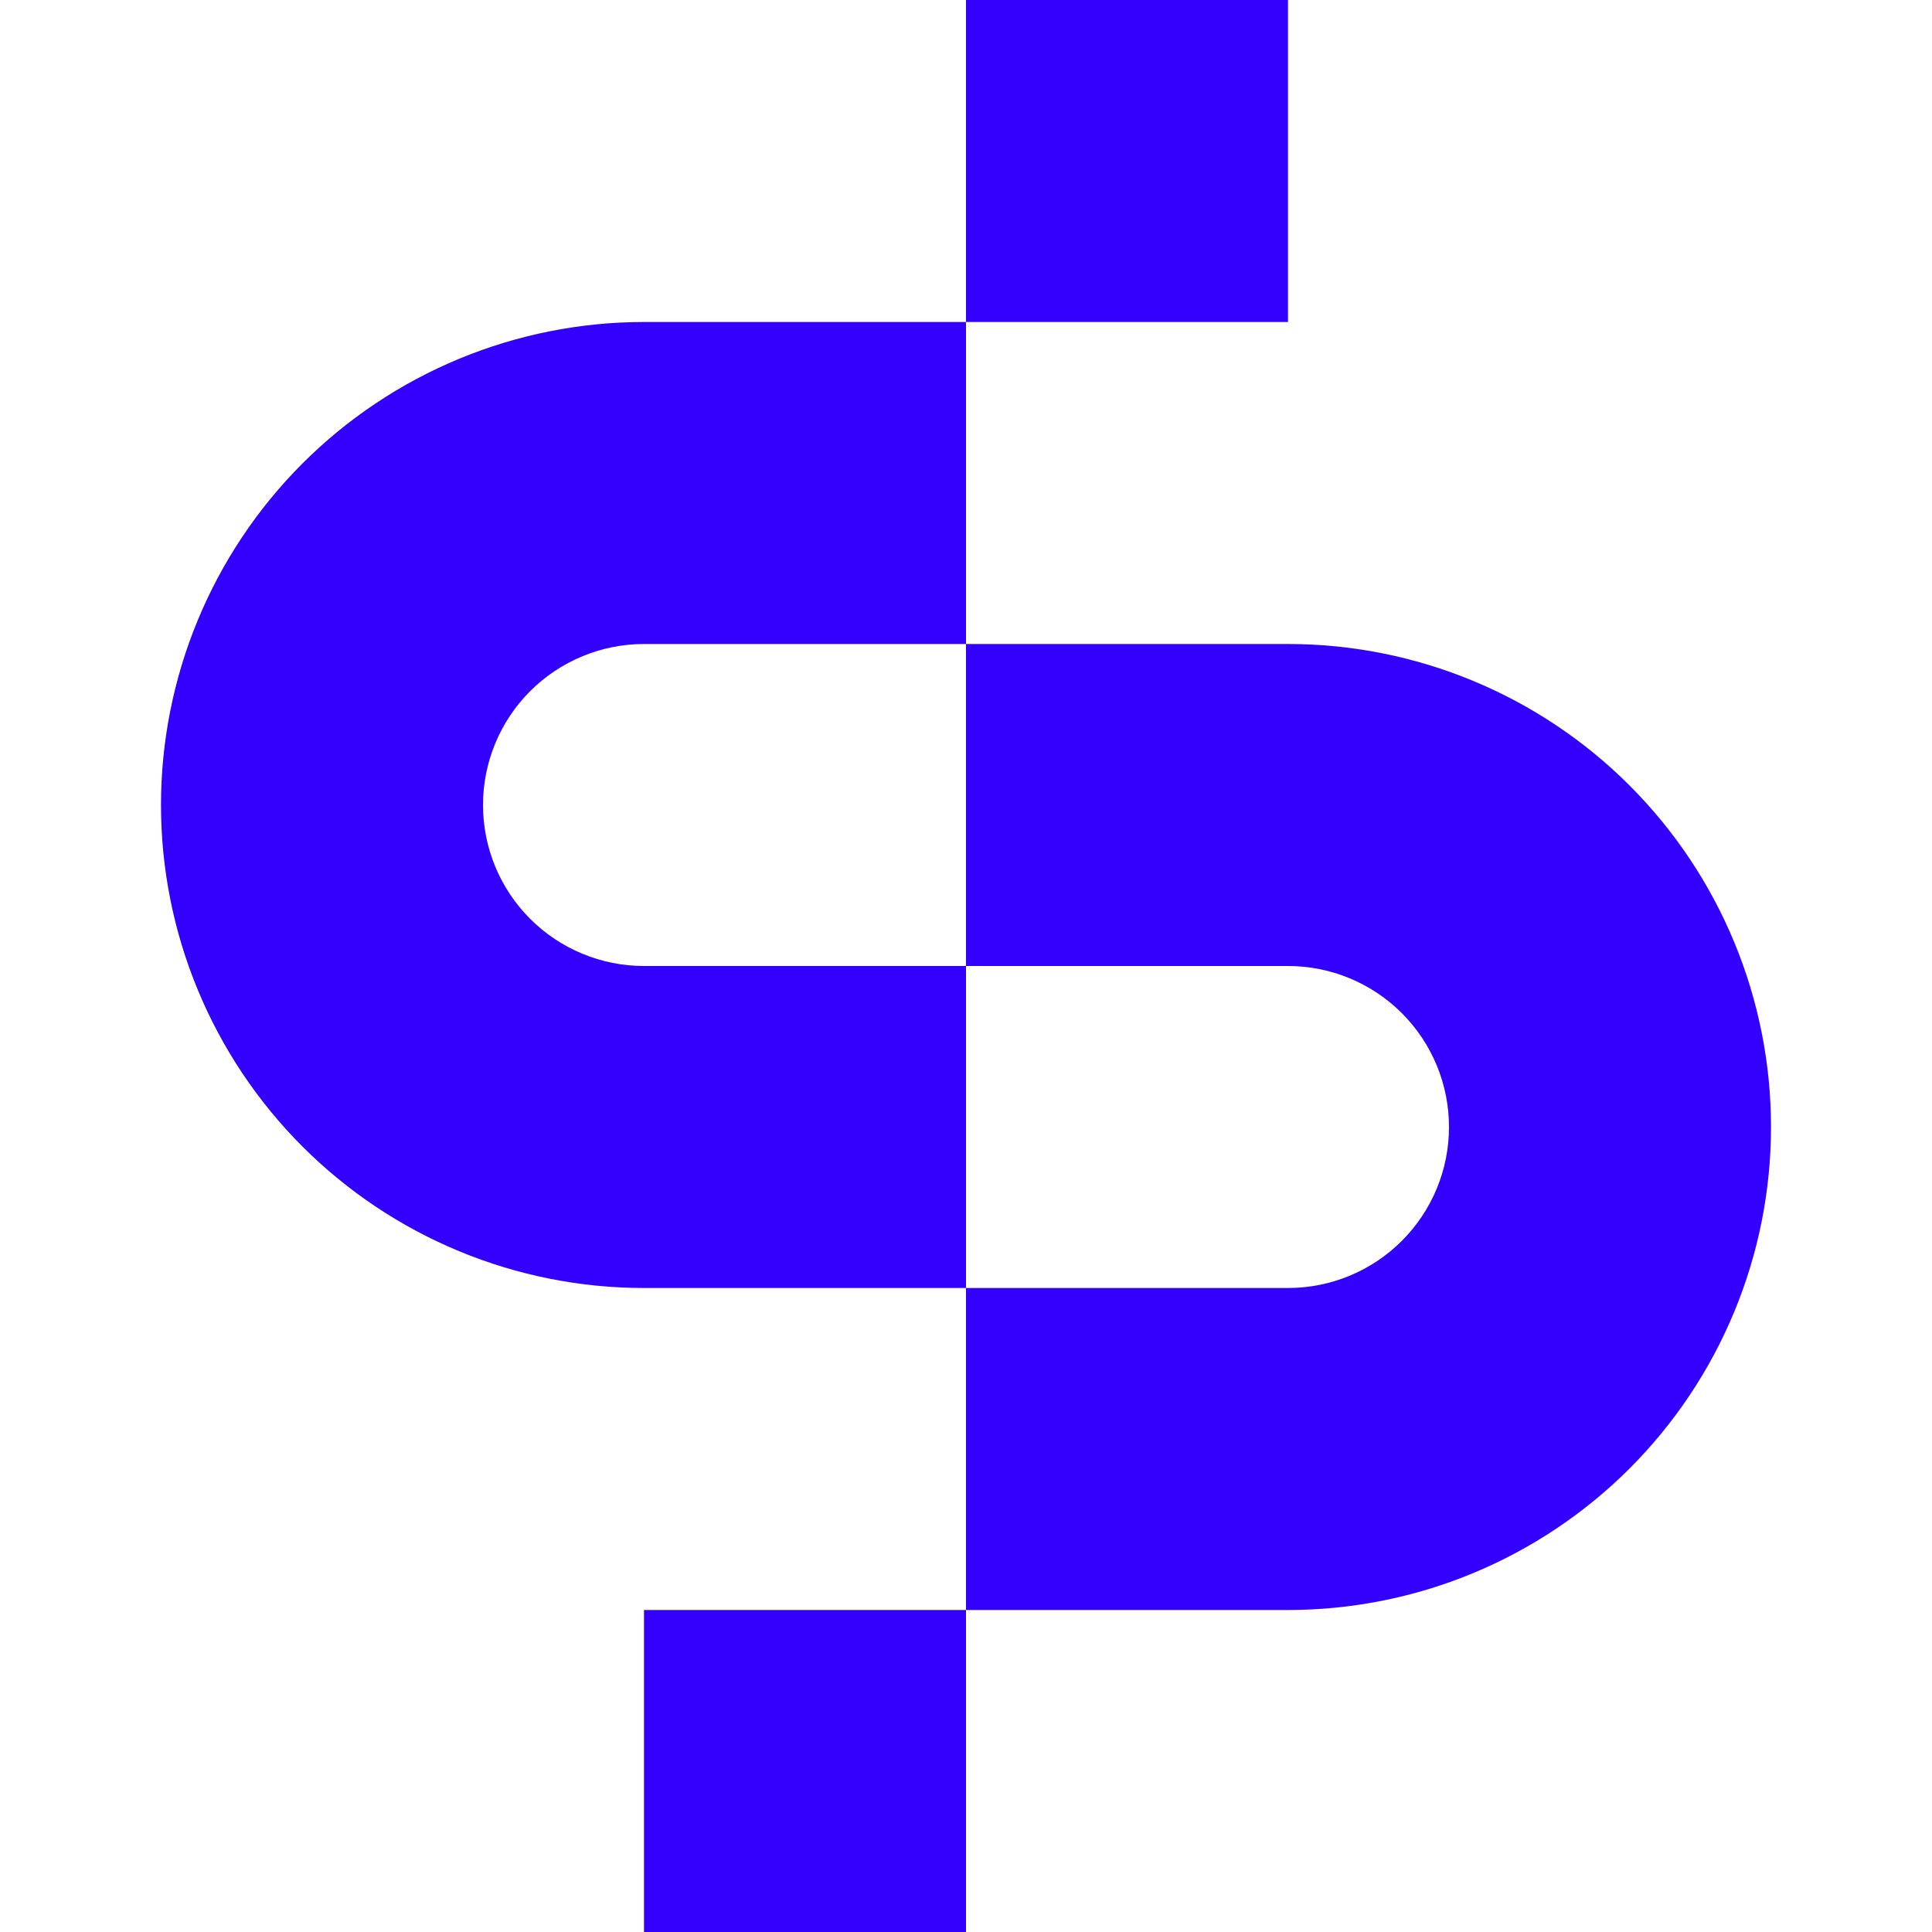 <svg xmlns="http://www.w3.org/2000/svg" width="1200" height="1200" viewBox="0 0 1200 1200" fill="none"><rect x="600" y="1200" width="200" height="200" transform="rotate(-180 600 1200)" fill="#3300FF"></rect><rect x="800" y="200" width="200" height="200" transform="rotate(-180 800 200)" fill="#3300FF"></rect><path fill-rule="evenodd" clip-rule="evenodd" d="M600 800L800 800C813.132 800 826.136 797.413 838.268 792.388C850.401 787.362 861.425 779.997 870.711 770.711C879.997 761.425 887.362 750.401 892.388 738.268C897.413 726.136 900 713.132 900 700C900 686.868 897.413 673.864 892.388 661.732C887.363 649.599 879.997 638.575 870.711 629.289C861.425 620.003 850.401 612.637 838.268 607.612C826.136 602.587 813.132 600 800 600L600 600L600 400L800 400C839.397 400 878.407 407.76 914.805 422.836C951.203 437.913 984.275 460.01 1012.13 487.868C1039.99 515.726 1062.09 548.797 1077.16 585.195C1092.24 621.593 1100 660.603 1100 700C1100 739.397 1092.24 778.407 1077.16 814.805C1062.09 851.203 1039.99 884.274 1012.13 912.132C984.274 939.99 951.203 962.087 914.805 977.164C878.407 992.24 839.397 1000 800 1000L600 1000L600 800Z" fill="#3300FF"></path><path fill-rule="evenodd" clip-rule="evenodd" d="M600 400H400C386.868 400 373.864 402.587 361.732 407.612C349.599 412.638 338.575 420.003 329.289 429.289C320.003 438.575 312.638 449.599 307.612 461.732C302.587 473.864 300 486.868 300 500C300 513.132 302.587 526.136 307.612 538.268C312.638 550.401 320.003 561.425 329.289 570.711C338.575 579.997 349.599 587.362 361.732 592.388C373.864 597.413 386.868 600 400 600H600L600 800H400C360.603 800 321.593 792.24 285.195 777.164C248.797 762.087 215.726 739.99 187.868 712.132C160.01 684.274 137.913 651.203 122.836 614.805C107.76 578.407 100 539.397 100 500C100 460.603 107.76 421.593 122.836 385.195C137.913 348.797 160.01 315.726 187.868 287.868C215.726 260.01 248.797 237.913 285.195 222.836C321.593 207.76 360.603 200 400 200L600 200L600 400Z" fill="#3300FF"></path></svg>